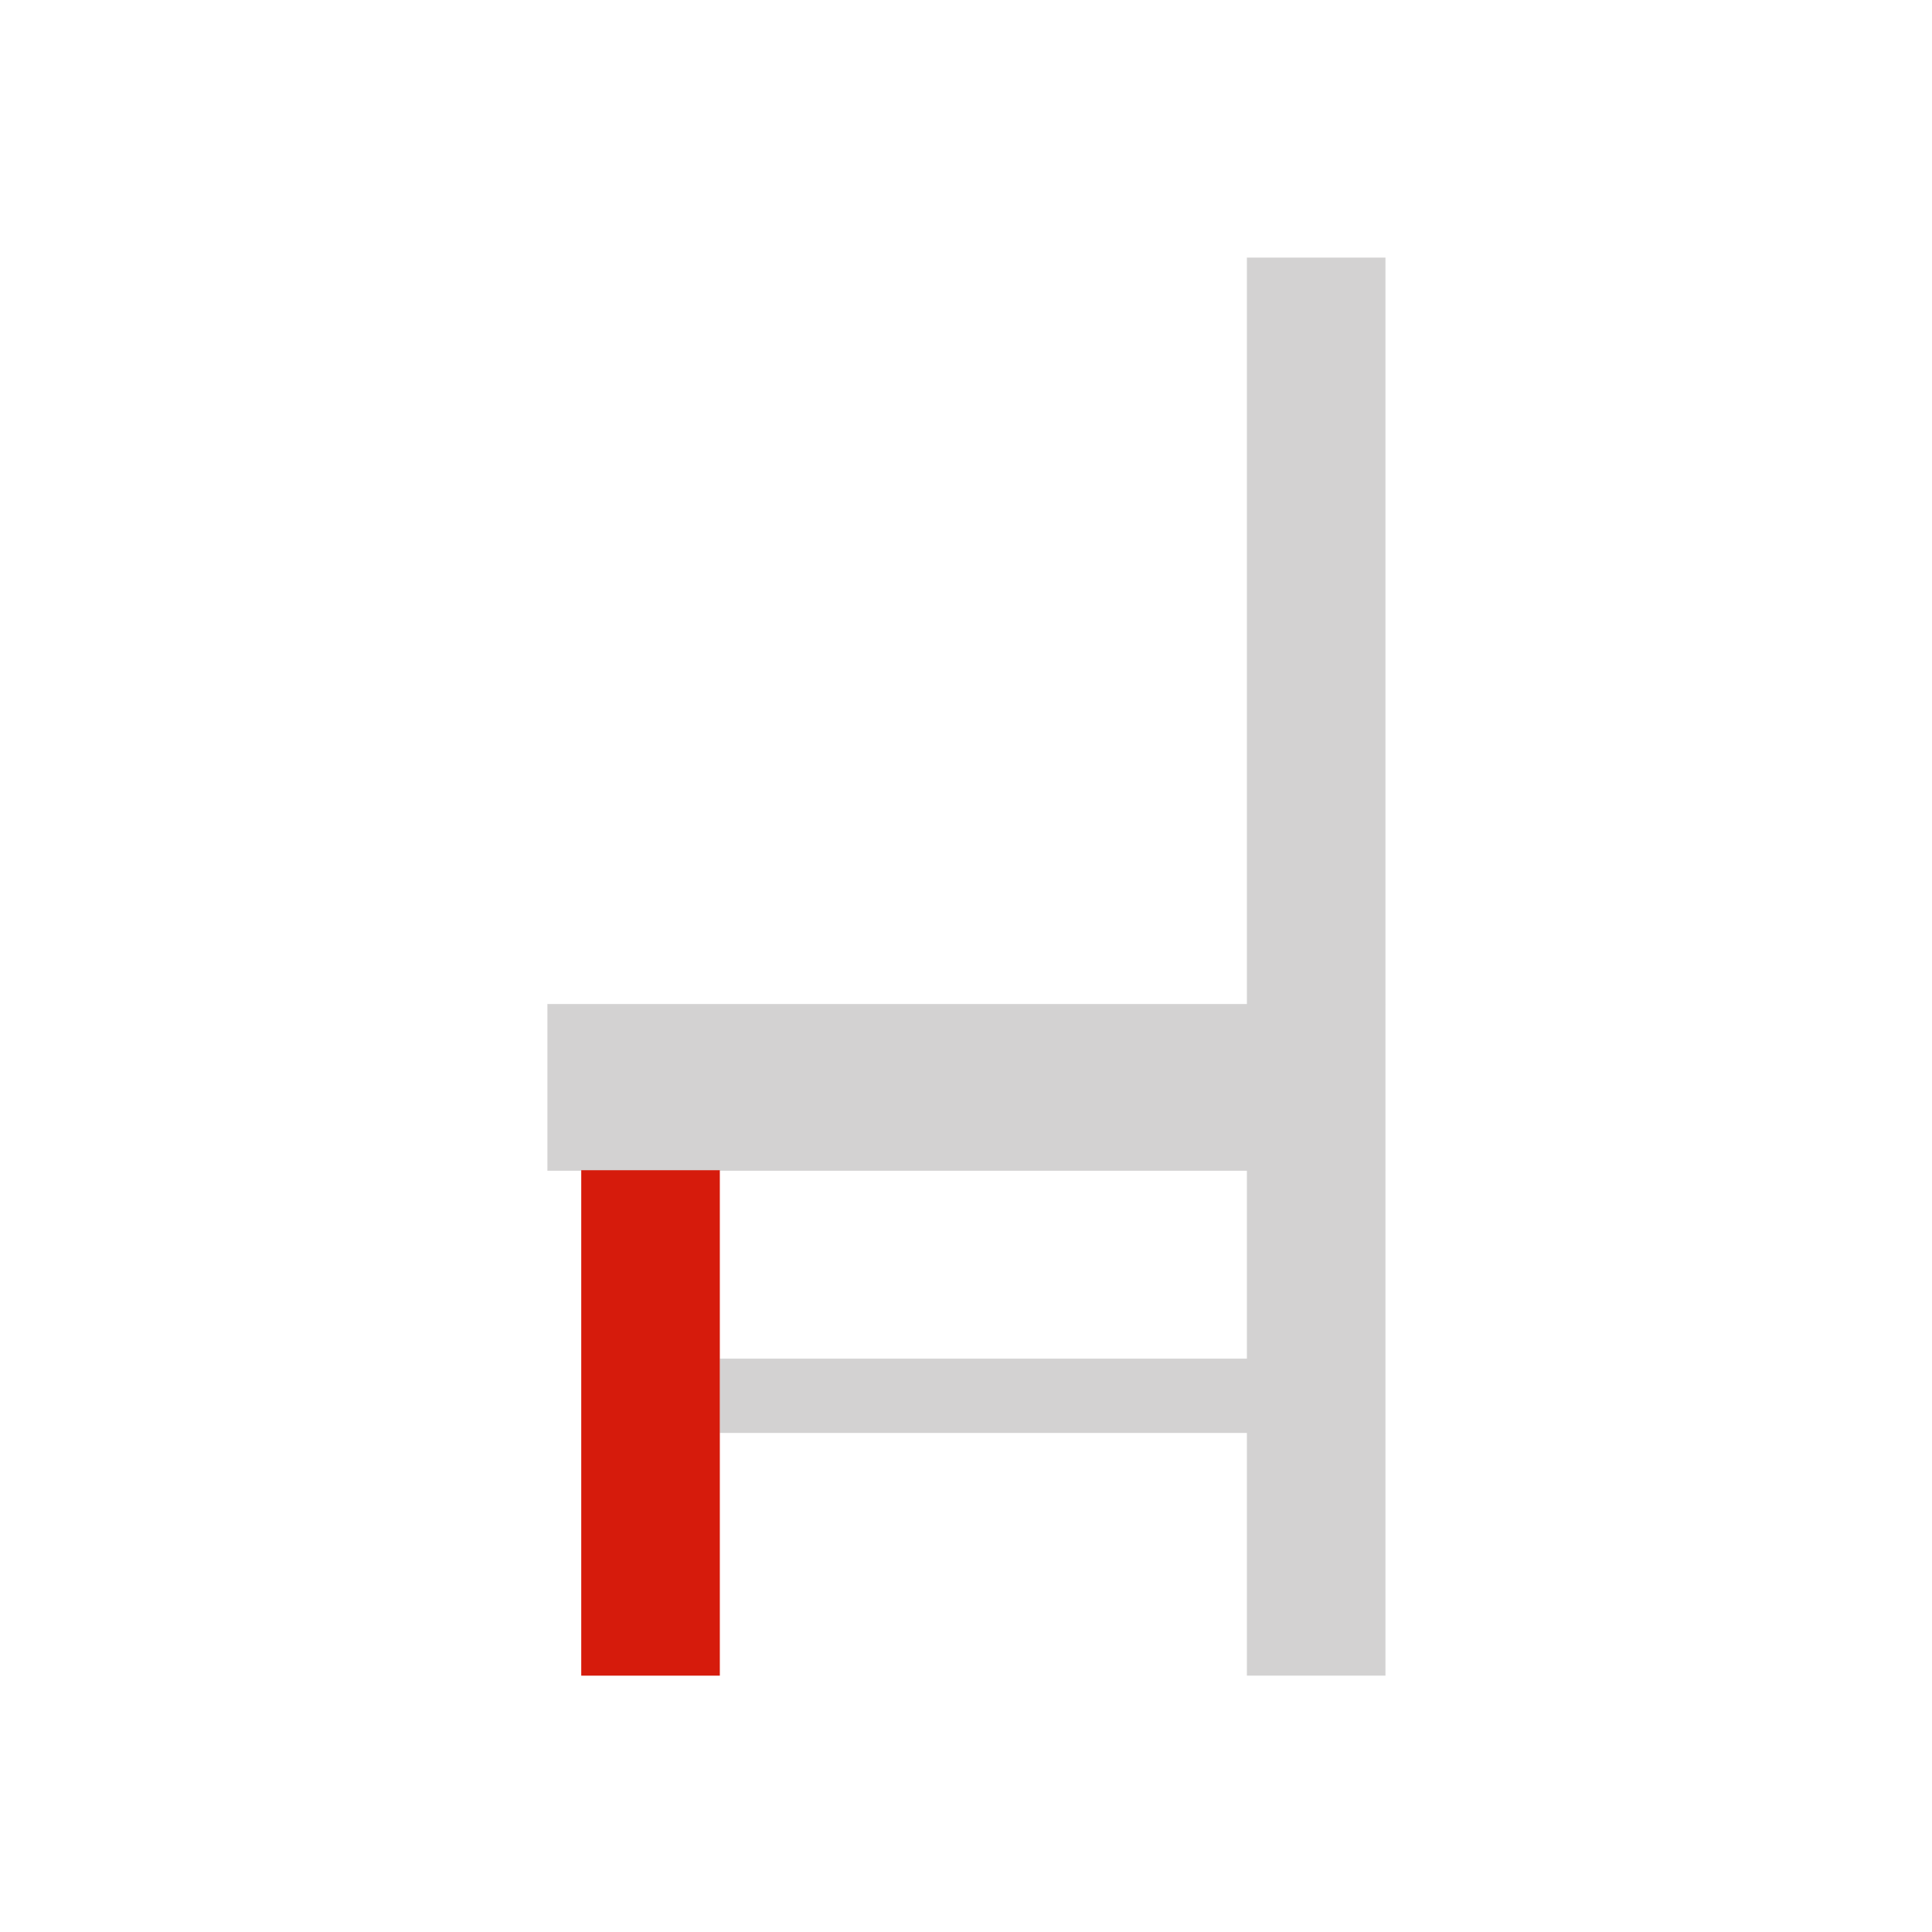<?xml version="1.0" encoding="UTF-8" standalone="no"?>
<svg
   width="60"
   height="60"
   viewBox="0 0 60 60"
   version="1.1"
   id="svg9"
   sodipodi:docname="židle noha.svg"
   inkscape:version="1.1 (c68e22c387, 2021-05-23)"
   xmlns:inkscape="http://www.inkscape.org/namespaces/inkscape"
   xmlns:sodipodi="http://sodipodi.sourceforge.net/DTD/sodipodi-0.dtd"
   xmlns="http://www.w3.org/2000/svg"
   xmlns:svg="http://www.w3.org/2000/svg">
  <defs
     id="defs13" />
  <sodipodi:namedview
     id="namedview11"
     pagecolor="#ffffff"
     bordercolor="#999999"
     borderopacity="1"
     inkscape:pageshadow="0"
     inkscape:pageopacity="0"
     inkscape:pagecheckerboard="0"
     showgrid="false"
     inkscape:zoom="13.866667"
     inkscape:cx="29.963942"
     inkscape:cy="29.963942"
     inkscape:window-width="1920"
     inkscape:window-height="1137"
     inkscape:window-x="1912"
     inkscape:window-y="-1"
     inkscape:window-maximized="1"
     inkscape:current-layer="svg9" />
  <path
     id="Rectangle_2419"
     style="fill:#d3d2d2"
     d="m 38.723,8 h 4.304 V 52.039 H 38.723 Z M 17,31.18 h 26.027 v 5.178 H 17 Z m 5.355,11.014 h 16.368 v 2.307 H 22.355 Z" />
  <path
     id="Rectangle_2420"
     style="fill:#d61b0c"
     d="M 18.051,36.342 H 22.355 v 15.697 h -4.304 z" />
</svg>
